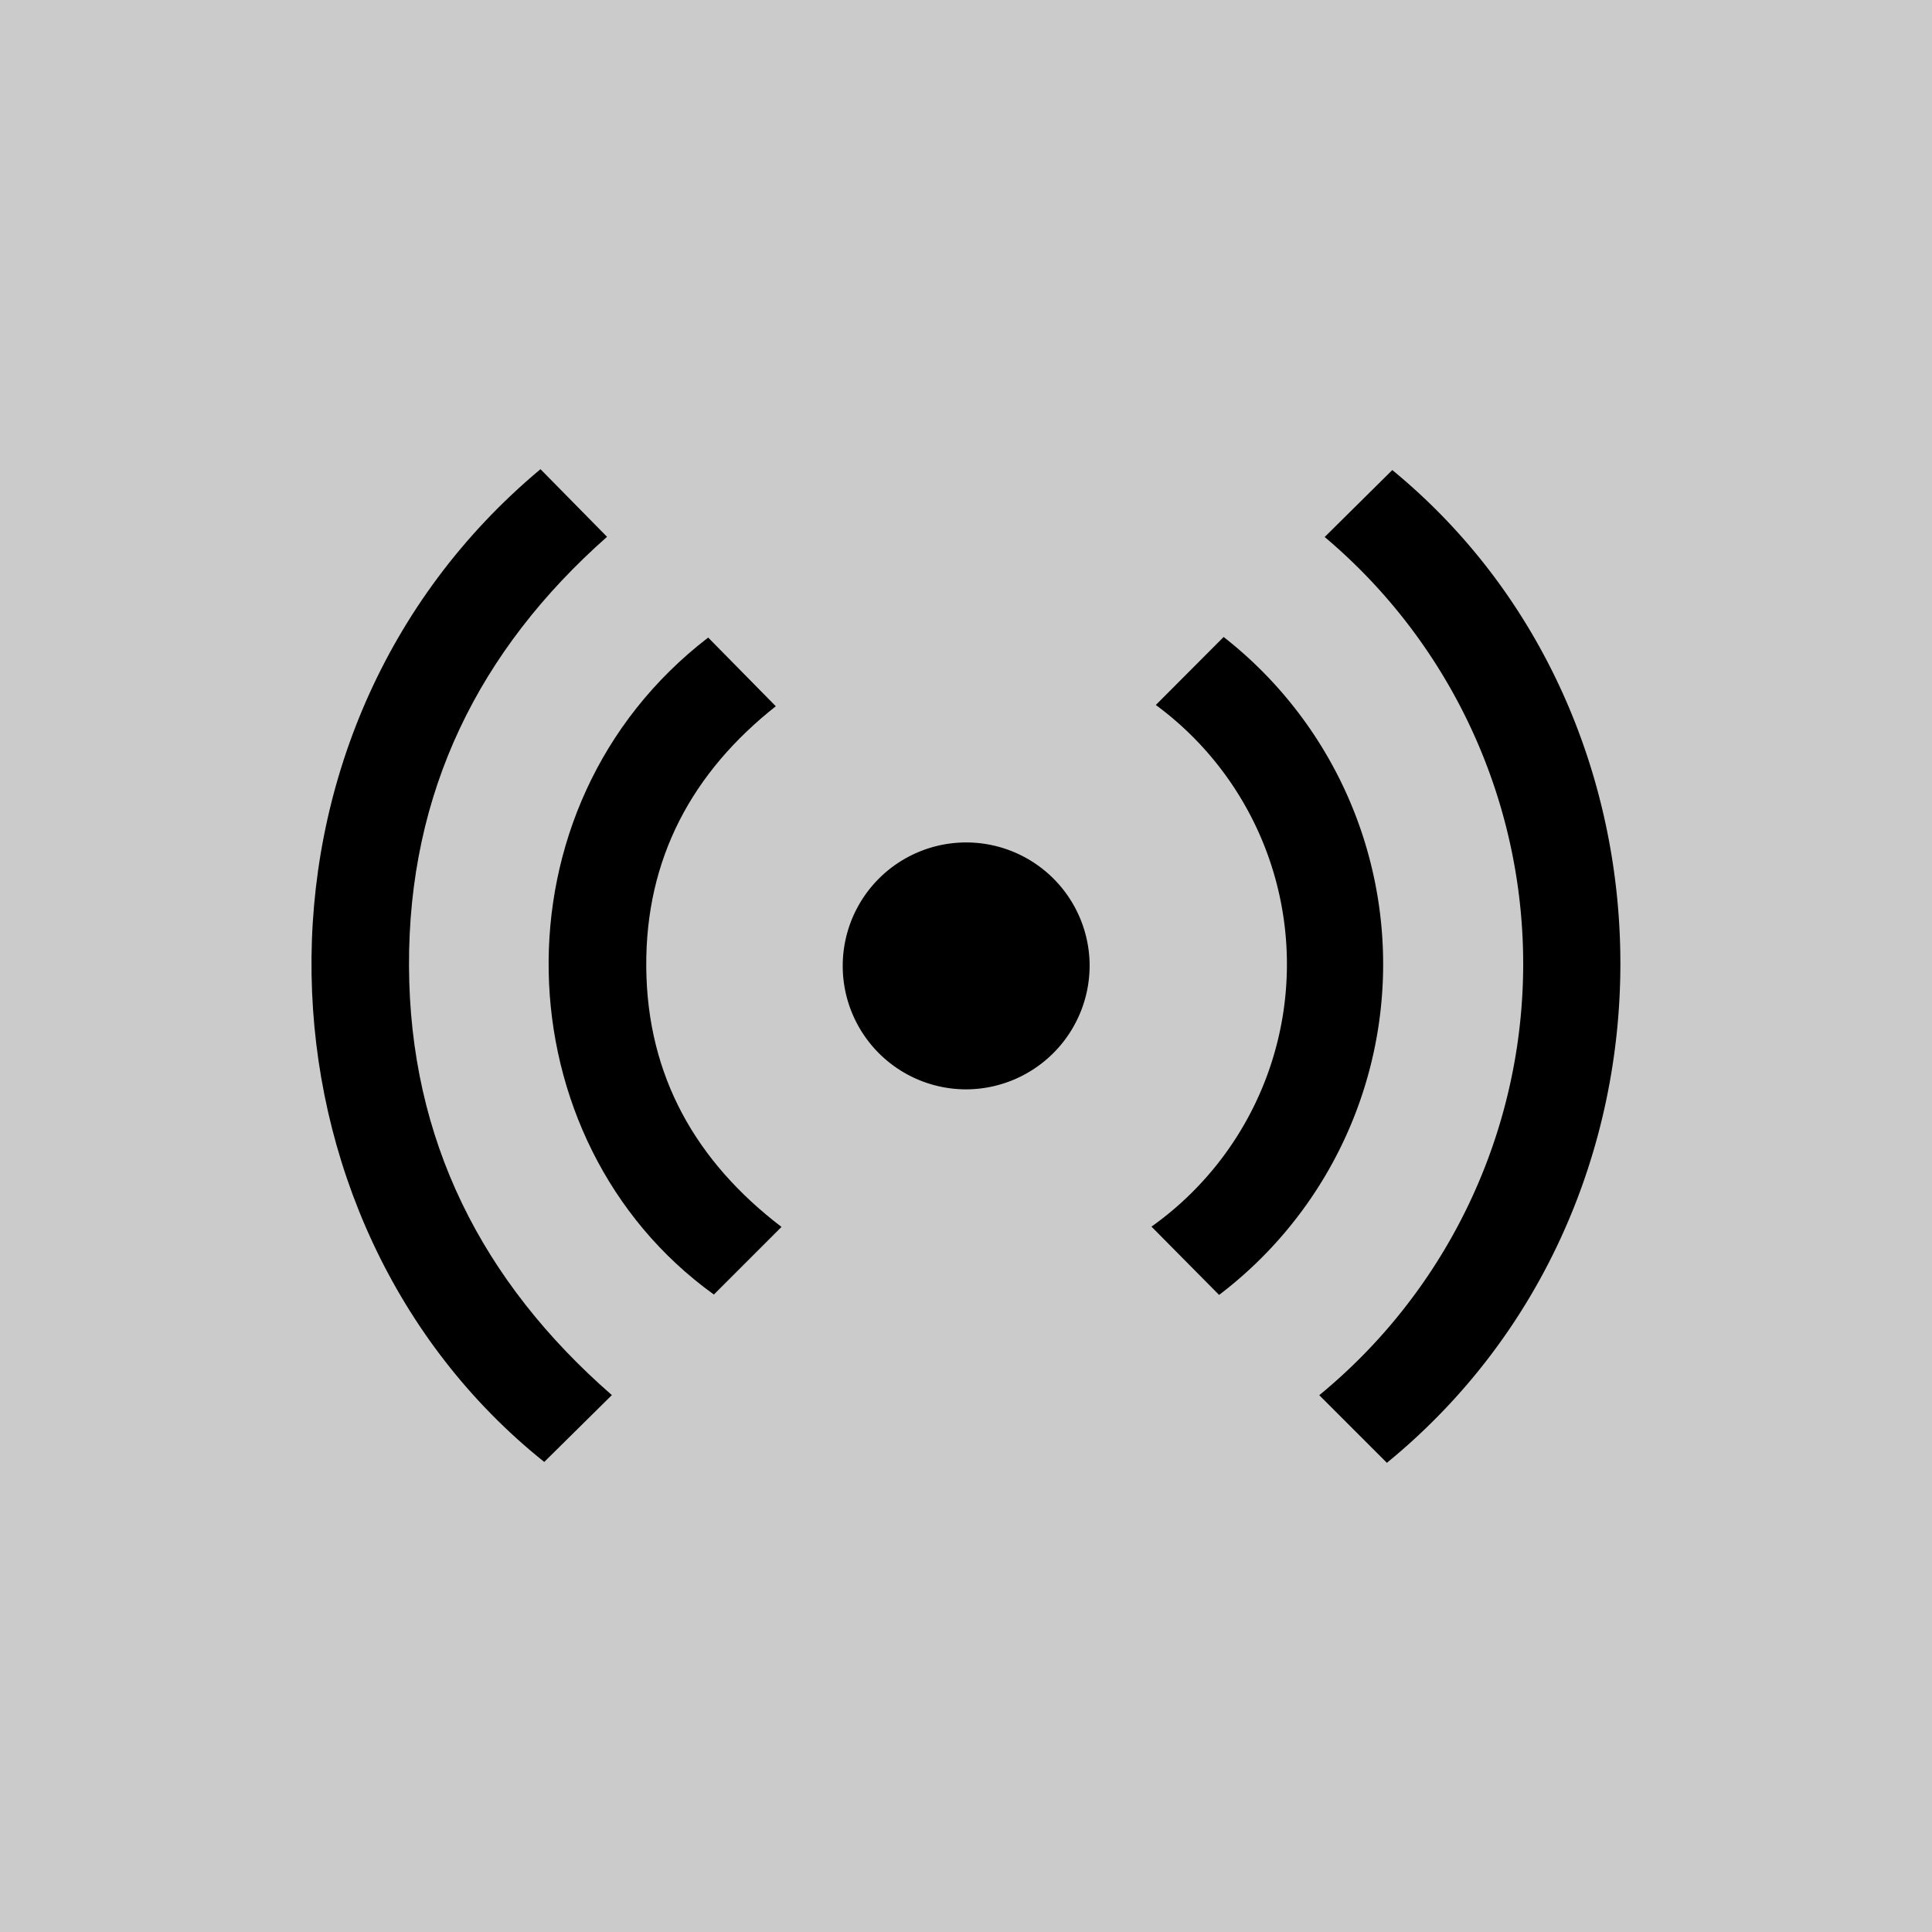 <svg id="Camada_1" data-name="Camada 1" xmlns="http://www.w3.org/2000/svg" viewBox="0 0 200 200"><defs><style>.cls-1{fill:#cbcbcb;}</style></defs><title>Prancheta 2</title><rect class="cls-1" width="200" height="200"/><path d="M55.95,48.57l6.89,7C49.57,67.3,42.27,82,42.34,100s7.55,32.69,21,44.42l-7,6.92C25.3,126.52,23.28,75.86,55.95,48.57Z"/><path d="M143.57,151.43l-7-7a57.78,57.78,0,0,0,.56-88.84l7-6.93C175.41,74.34,176,124.91,143.57,151.43Z"/><path d="M126.67,65.94a43,43,0,0,1-.47,68.11l-7-7.07a33.32,33.32,0,0,0,.45-54Z"/><path d="M73.31,66l7,7.11c-8.6,6.8-13.5,15.7-13.41,27s5.15,20.14,14,26.9l-7,7C51.89,118.18,50.51,83.52,73.31,66Z"/><path d="M100,112.77a12.78,12.78,0,1,1,12.79-13.25A12.82,12.82,0,0,1,100,112.77Z"/></svg>